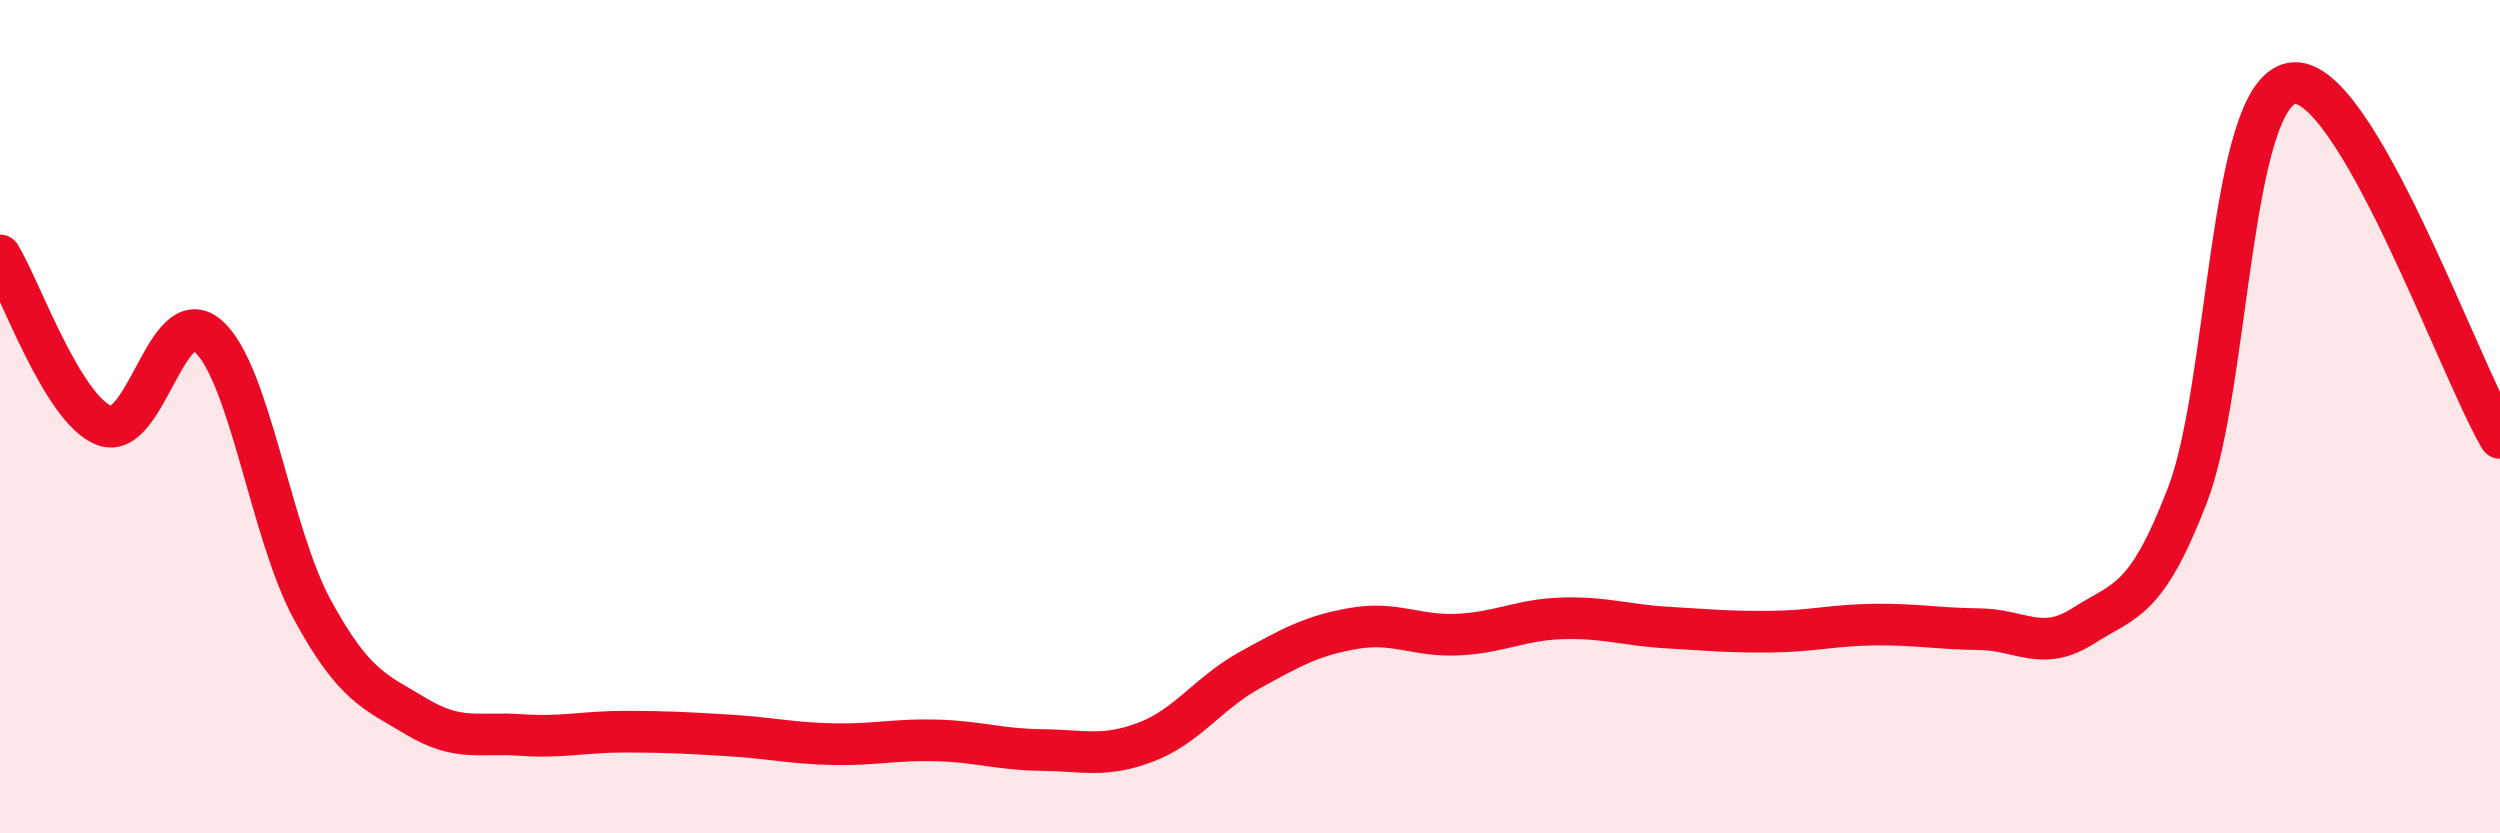 
    <svg width="60" height="20" viewBox="0 0 60 20" xmlns="http://www.w3.org/2000/svg">
      <path
        d="M 0,6.13 C 0.5,6.95 1.5,9.82 2.5,10.21 C 3.5,10.6 4,7.18 5,8.07 C 6,8.96 6.5,12.81 7.5,14.64 C 8.5,16.47 9,16.6 10,17.2 C 11,17.8 11.5,17.57 12.5,17.64 C 13.5,17.71 14,17.56 15,17.56 C 16,17.56 16.5,17.59 17.5,17.65 C 18.5,17.71 19,17.84 20,17.86 C 21,17.88 21.5,17.74 22.5,17.77 C 23.5,17.8 24,17.99 25,18 C 26,18.01 26.5,18.19 27.5,17.81 C 28.5,17.43 29,16.63 30,16.08 C 31,15.53 31.5,15.25 32.5,15.08 C 33.5,14.91 34,15.28 35,15.23 C 36,15.18 36.5,14.87 37.5,14.84 C 38.5,14.81 39,15 40,15.06 C 41,15.12 41.5,15.17 42.5,15.16 C 43.5,15.15 44,15 45,14.99 C 46,14.98 46.5,15.09 47.5,15.1 C 48.5,15.11 49,15.66 50,15.02 C 51,14.38 51.5,14.48 52.5,11.88 C 53.5,9.28 53.5,2.27 55,2 C 56.5,1.73 59,8.81 60,10.51L60 20L0 20Z"
        fill="#EB0A25"
        opacity="0.1"
        stroke-linecap="round"
        stroke-linejoin="round"
      />
      <path
        d="M 0,6.13 C 0.5,6.95 1.5,9.82 2.5,10.21 C 3.5,10.6 4,7.18 5,8.07 C 6,8.96 6.5,12.81 7.5,14.64 C 8.5,16.47 9,16.6 10,17.2 C 11,17.8 11.5,17.57 12.5,17.64 C 13.5,17.71 14,17.56 15,17.56 C 16,17.56 16.5,17.59 17.5,17.65 C 18.5,17.71 19,17.84 20,17.86 C 21,17.88 21.5,17.74 22.5,17.77 C 23.5,17.8 24,17.99 25,18 C 26,18.01 26.5,18.19 27.5,17.81 C 28.5,17.43 29,16.63 30,16.08 C 31,15.53 31.5,15.25 32.5,15.08 C 33.5,14.91 34,15.28 35,15.23 C 36,15.18 36.5,14.87 37.5,14.84 C 38.5,14.81 39,15 40,15.06 C 41,15.12 41.5,15.17 42.5,15.16 C 43.5,15.15 44,15 45,14.99 C 46,14.98 46.5,15.09 47.5,15.1 C 48.5,15.11 49,15.66 50,15.02 C 51,14.38 51.5,14.48 52.5,11.88 C 53.5,9.28 53.5,2.27 55,2 C 56.5,1.73 59,8.81 60,10.51"
        stroke="#EB0A25"
        stroke-width="1"
        fill="none"
        stroke-linecap="round"
        stroke-linejoin="round"
      />
    </svg>
  